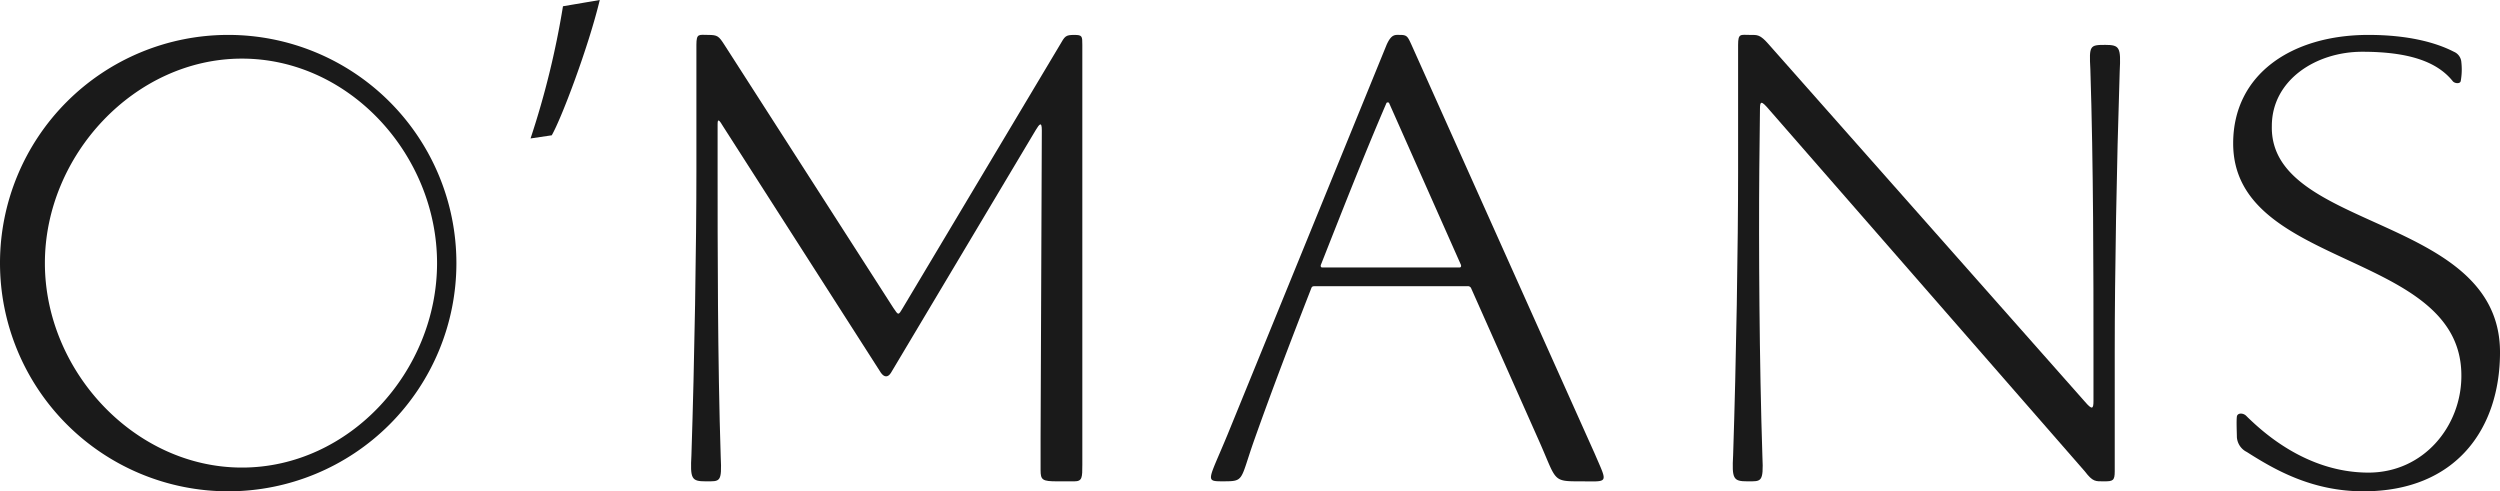 <svg xmlns="http://www.w3.org/2000/svg" width="309.366" height="60.798" viewBox="0 0 309.366 60.798"><g transform="translate(-199.75 -66.068)"><path d="M199.75,97.108a28.239,28.239,0,1,1,28.24,28.238A28.253,28.253,0,0,1,199.75,97.108Zm54.084,0c0-13.347-10.8-25.306-24.148-25.306-13.271,0-24.381,11.96-24.381,25.306s11.109,25.3,24.381,25.3C243.034,122.412,253.834,110.454,253.834,97.108Z" transform="translate(0 1.52)" fill="#1a1a1a"/><path d="M250.864,66.068c-1.387,5.786-4.706,14.584-5.94,16.743L242.3,83.2a105.548,105.548,0,0,0,4.012-16.357Z" transform="translate(23.104 0)" fill="#1a1a1a"/><path d="M303.592,122.031c0,1.622,0,2.085-1,2.085h-2.083c-1.853,0-2.083-.156-2.083-1.389v-4.012l.153-38.037c0-1.157-.309-.771-.772,0l-17.9,30.012c-.386.617-.849.54-1.234,0l-19.52-30.475c-.463-.772-.694-1.08-.694-.309v5.632c0,9.259,0,23.763.386,35.569.154,3.163-.077,3.009-1.853,3.009s-1.929-.309-1.773-3.242c.386-11.8.616-26.076.616-35.336V70.109c0-1.466.31-1.236,1.467-1.236s1.311.156,2.006,1.236l20.909,32.558c.616.926.616.926,1.157,0l19.441-32.558c.619-1.08.7-1.236,1.776-1.236,1,0,1,.156,1,1.236Z" transform="translate(30.092 1.516)" fill="#1a1a1a"/><path d="M329.089,100.272a.441.441,0,0,0-.461-.309h-18.9c-.309,0-.386.076-.463.309-2.47,6.326-4.86,12.575-7.1,18.9-1.7,4.86-1.157,4.938-3.78,4.938-2.314,0-1.852,0,.54-5.786L318.6,70.106c.617-1.389,1.08-1.236,1.7-1.236.849,0,.926.233,1.39,1.236l22.682,50.613c1.62,3.78,1.774,3.395-1.852,3.395-3.472,0-2.854-.077-5.092-5.093Zm-1.466-2.623c.233,0,.233-.233.154-.386l-8.872-19.985a.238.238,0,0,0-.309,0c-2.856,6.636-5.478,13.35-8.1,19.985-.077.153-.077.386.154.386Z" transform="translate(52.732 1.519)" fill="#1a1a1a"/><path d="M386.6,73.349c-.386,11.8-.616,25.306-.616,34.564V122.88c0,1.159-.231,1.236-1.313,1.236s-1.387.077-2.39-1.236L343.162,78.053c-.924-1.079-1.08-1-1.08,0L342,85.538c-.079,9.259,0,23.763.386,35.569.154,3.163-.153,3.009-1.852,3.009-1.773,0-1.929-.309-1.773-3.242.386-11.8.616-26.076.616-35.336V70.109c0-1.466.309-1.236,1.466-1.236.926,0,1.234-.077,2.315,1.157l39.117,44.211c.924,1.08,1.078.924,1.078-.077v-6.251c0-9.258,0-22.99-.386-34.8-.154-2.93-.076-3.007,1.853-3.007C386.6,70.109,386.754,70.416,386.6,73.349Z" transform="translate(75.457 1.516)" fill="#1a1a1a"/><path d="M411.871,108.14c0,9.412-5.4,17.206-16.9,17.206-6.4,0-11.032-2.7-14.425-4.862a2.21,2.21,0,0,1-1.236-1.852c0-.386-.077-2.006,0-2.544.079-.464.772-.464,1.157-.079l.231.231c1.622,1.543,7.1,6.791,14.891,6.791,6.868,0,11.5-5.786,11.5-11.96.076-15.586-28.239-13.115-28.239-28.778,0-8.564,7.252-13.425,16.743-13.425,4.86,0,8.332.927,10.569,2.085a1.507,1.507,0,0,1,.927,1.31,8.05,8.05,0,0,1-.079,2.314c-.077.386-.771.31-1,0-1.929-2.39-5.4-3.624-11.187-3.624s-11.187,3.549-11.187,9.181C383.324,93.171,411.871,91.09,411.871,108.14Z" transform="translate(97.246 1.52)" fill="#1a1a1a"/></g></svg>
